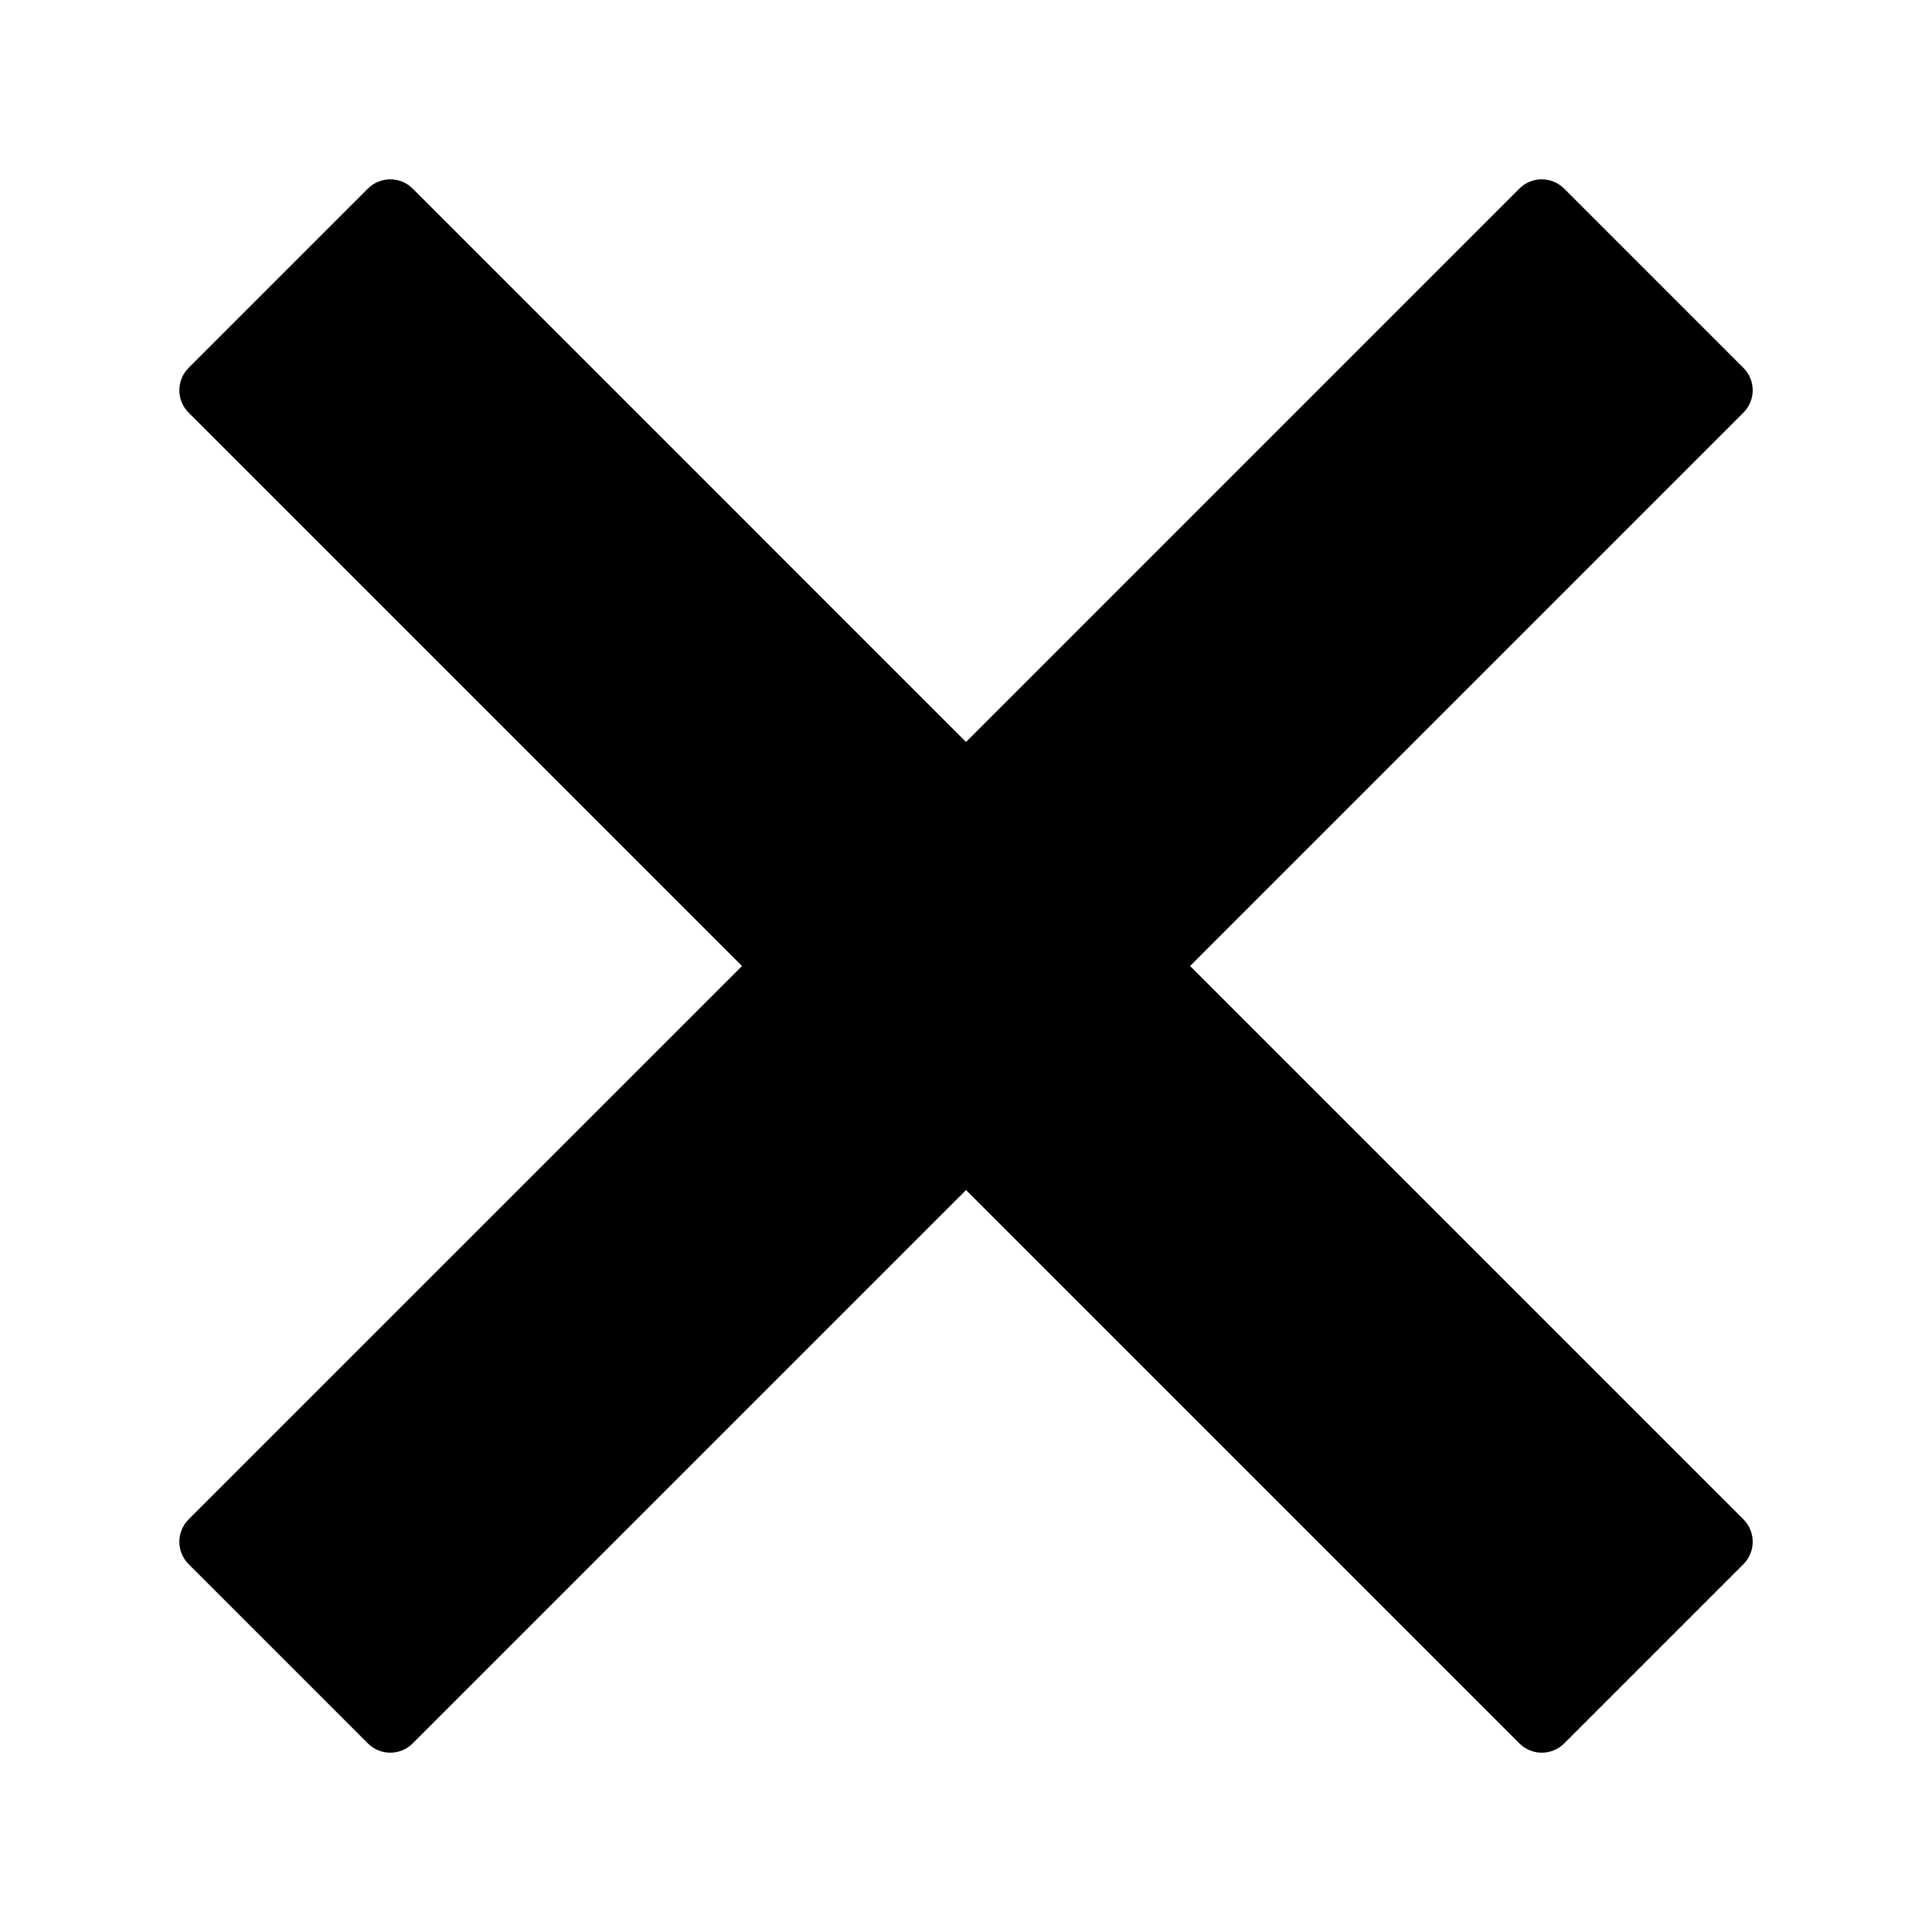 <?xml version="1.0" encoding="UTF-8"?>
<!-- Uploaded to: ICON Repo, www.svgrepo.com, Generator: ICON Repo Mixer Tools -->
<svg fill="#000000" width="800px" height="800px" version="1.1" viewBox="144 144 512 512" xmlns="http://www.w3.org/2000/svg">
 <path d="m459.38 400 146.64-146.64c3.281-3.281 3.281-8.598 0-11.875l-47.5-47.504c-3.281-3.277-8.594-3.277-11.875 0l-146.64 146.65-146.64-146.65c-3.281-3.277-8.598-3.277-11.875 0l-47.504 47.5c-3.277 3.277-3.277 8.594 0 11.875l146.65 146.65-146.65 146.64c-3.277 3.281-3.277 8.594 0 11.875l47.5 47.5c3.277 3.277 8.594 3.277 11.875 0l146.65-146.64 146.64 146.64c1.641 1.641 3.789 2.461 5.938 2.461 2.148 0 4.297-0.82 5.938-2.461l47.5-47.5c3.277-3.281 3.277-8.598 0-11.875z"/>
</svg>